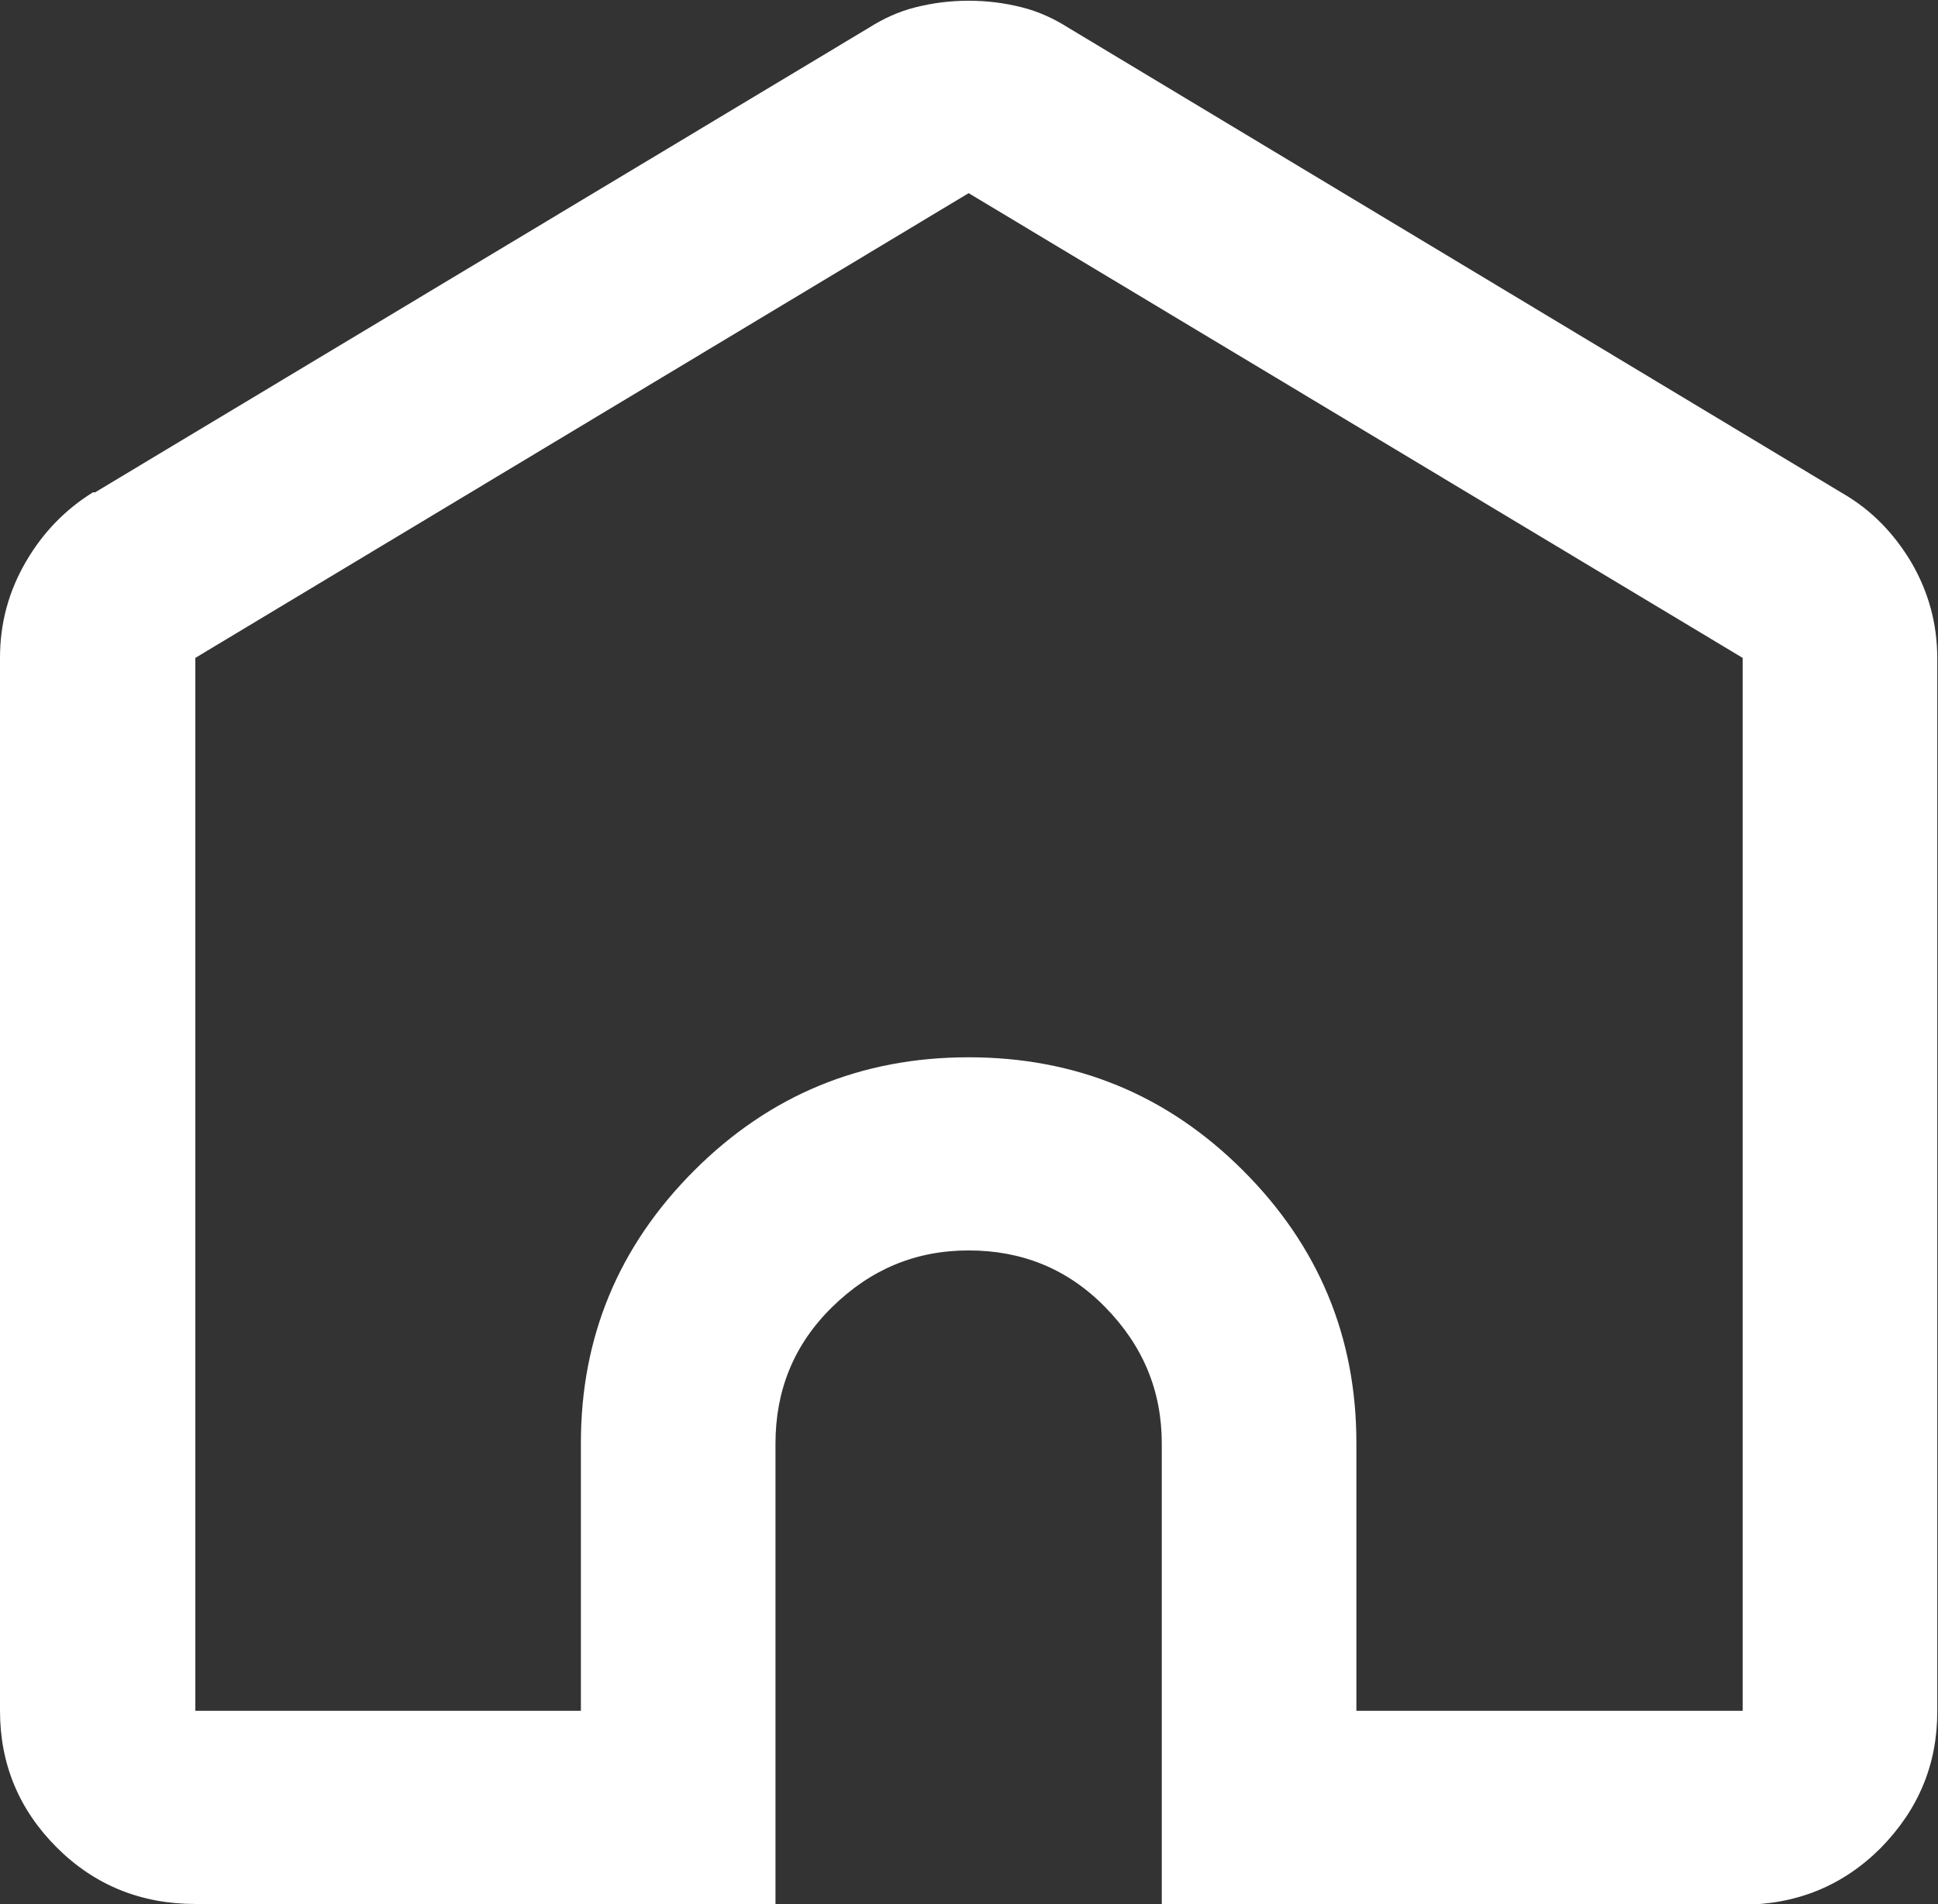<?xml version="1.0" encoding="UTF-8"?>
<svg id="_レイヤー_1" data-name="レイヤー 1" xmlns="http://www.w3.org/2000/svg" viewBox="0 0 26.69 26.22">
  <rect x="0" y="0" width="26.69" height="26.22" fill="#333333" stroke="none"/>
  <defs>
    <style>
      .cls-1 {
        fill: #ffffff;
      }
    </style>
  </defs>
  <path class="cls-1" d="M16,26.22v-6.34c0-.73-.26-1.35-.78-1.88s-1.15-.78-1.88-.78-1.35.26-1.88.78-.78,1.15-.78,1.88v6.34H2.69c-.75,0-1.39-.26-1.91-.78-.52-.52-.78-1.15-.78-1.88v-14.5c0-.48.12-.92.36-1.33.24-.41.55-.72.92-.95h.03L11.97.38c.19-.12.4-.22.64-.28.24-.06.48-.09.73-.09s.49.03.73.09c.24.06.45.16.64.28l10.66,6.41c.4.23.71.55.95.95.24.41.36.85.36,1.33v14.5c0,.73-.26,1.35-.78,1.88-.52.52-1.16.78-1.91.78h-8ZM24,23.56v-14.5L13.34,2.66,2.69,9.06v14.5h5.31v-3.69c0-1.46.52-2.71,1.56-3.75s2.3-1.56,3.78-1.56,2.74.52,3.78,1.56c1.04,1.04,1.56,2.29,1.56,3.75v3.69h5.31Z"/>
</svg>